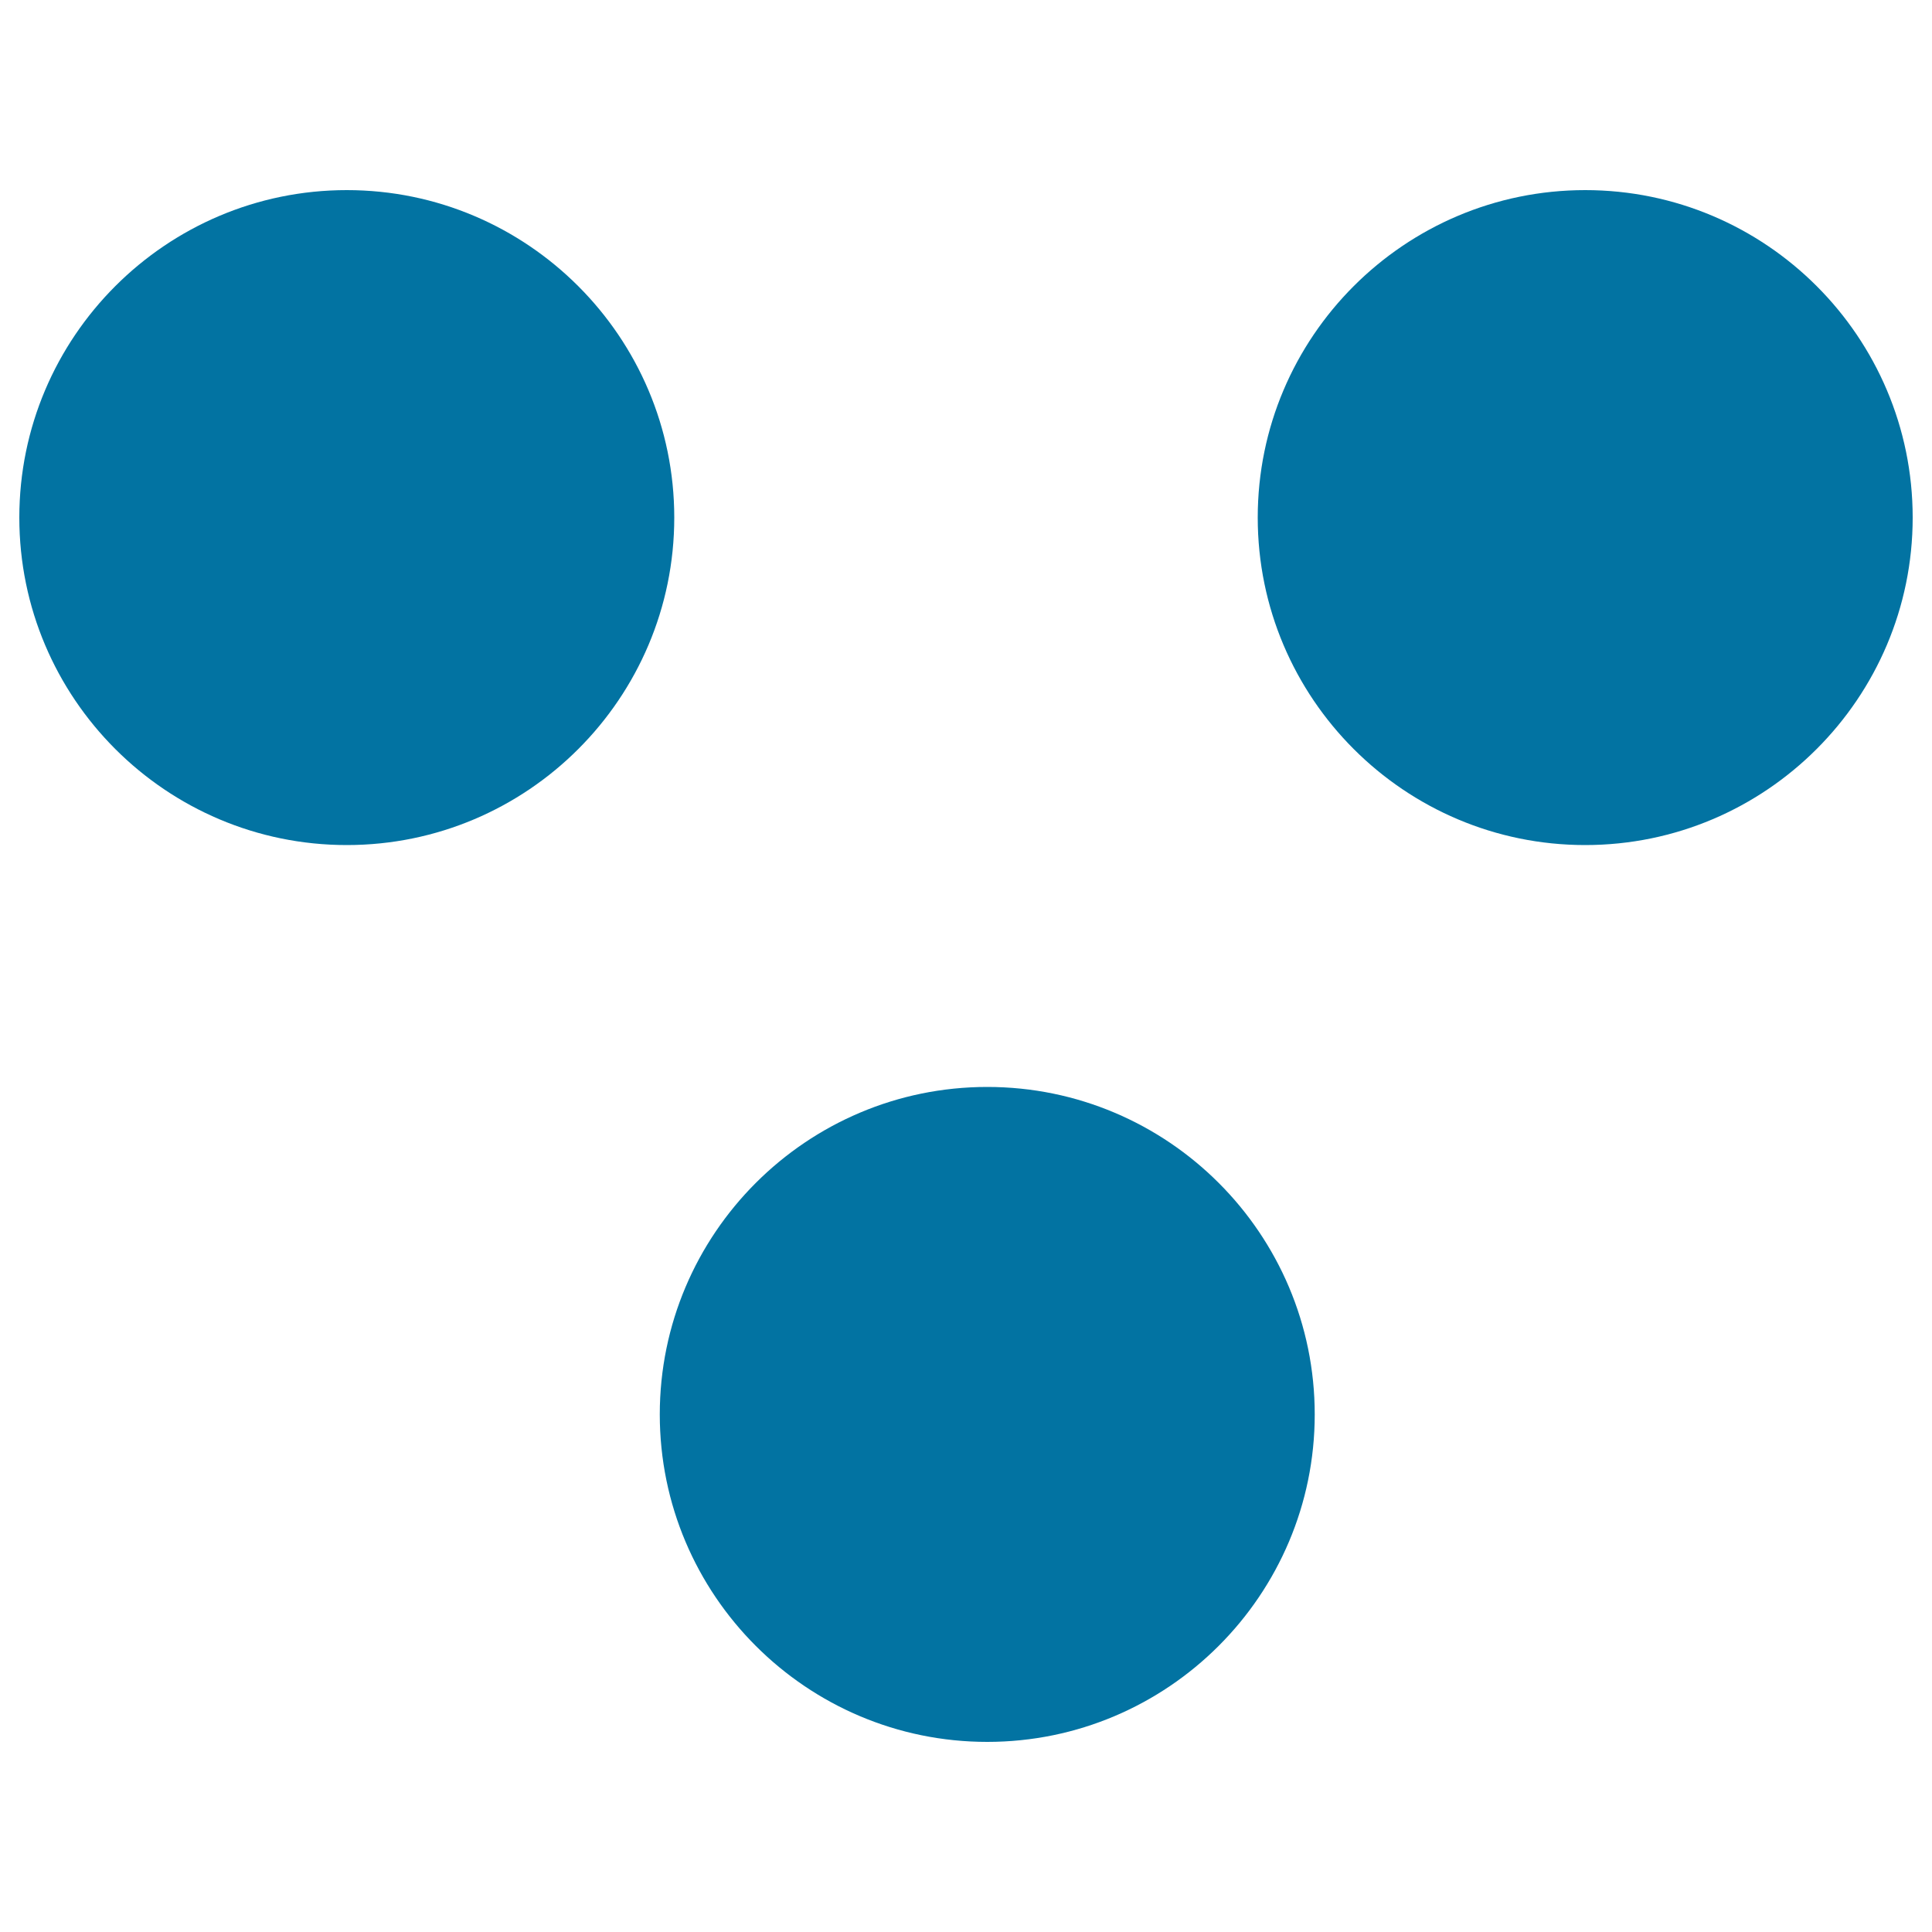 <svg xmlns="http://www.w3.org/2000/svg" viewBox="0 0 1000 1000" style="fill:#0273a2">
<title>Because Mathematical Symbol SVG icon</title>
<g><g><path d="M680.5,732.1c0-93.5-76-169.5-169.5-169.5c-93.5,0-169.5,76-169.5,169.5c0,93.5,76,169.5,169.5,169.5C604.5,901.6,680.5,825.5,680.5,732.1z"/><path d="M179.5,98.4C86,98.4,10,174.4,10,267.9c0,93.5,76,169.5,169.5,169.5c93.5,0,169.5-76,169.5-169.5C349,174.4,272.9,98.4,179.5,98.4z"/><path d="M990,267.9c0-93.5-76-169.5-169.5-169.5c-93.5,0-169.5,76-169.5,169.5c0,93.5,76,169.5,169.5,169.5C914,437.4,990,361.3,990,267.9z"/></g></g>
</svg>